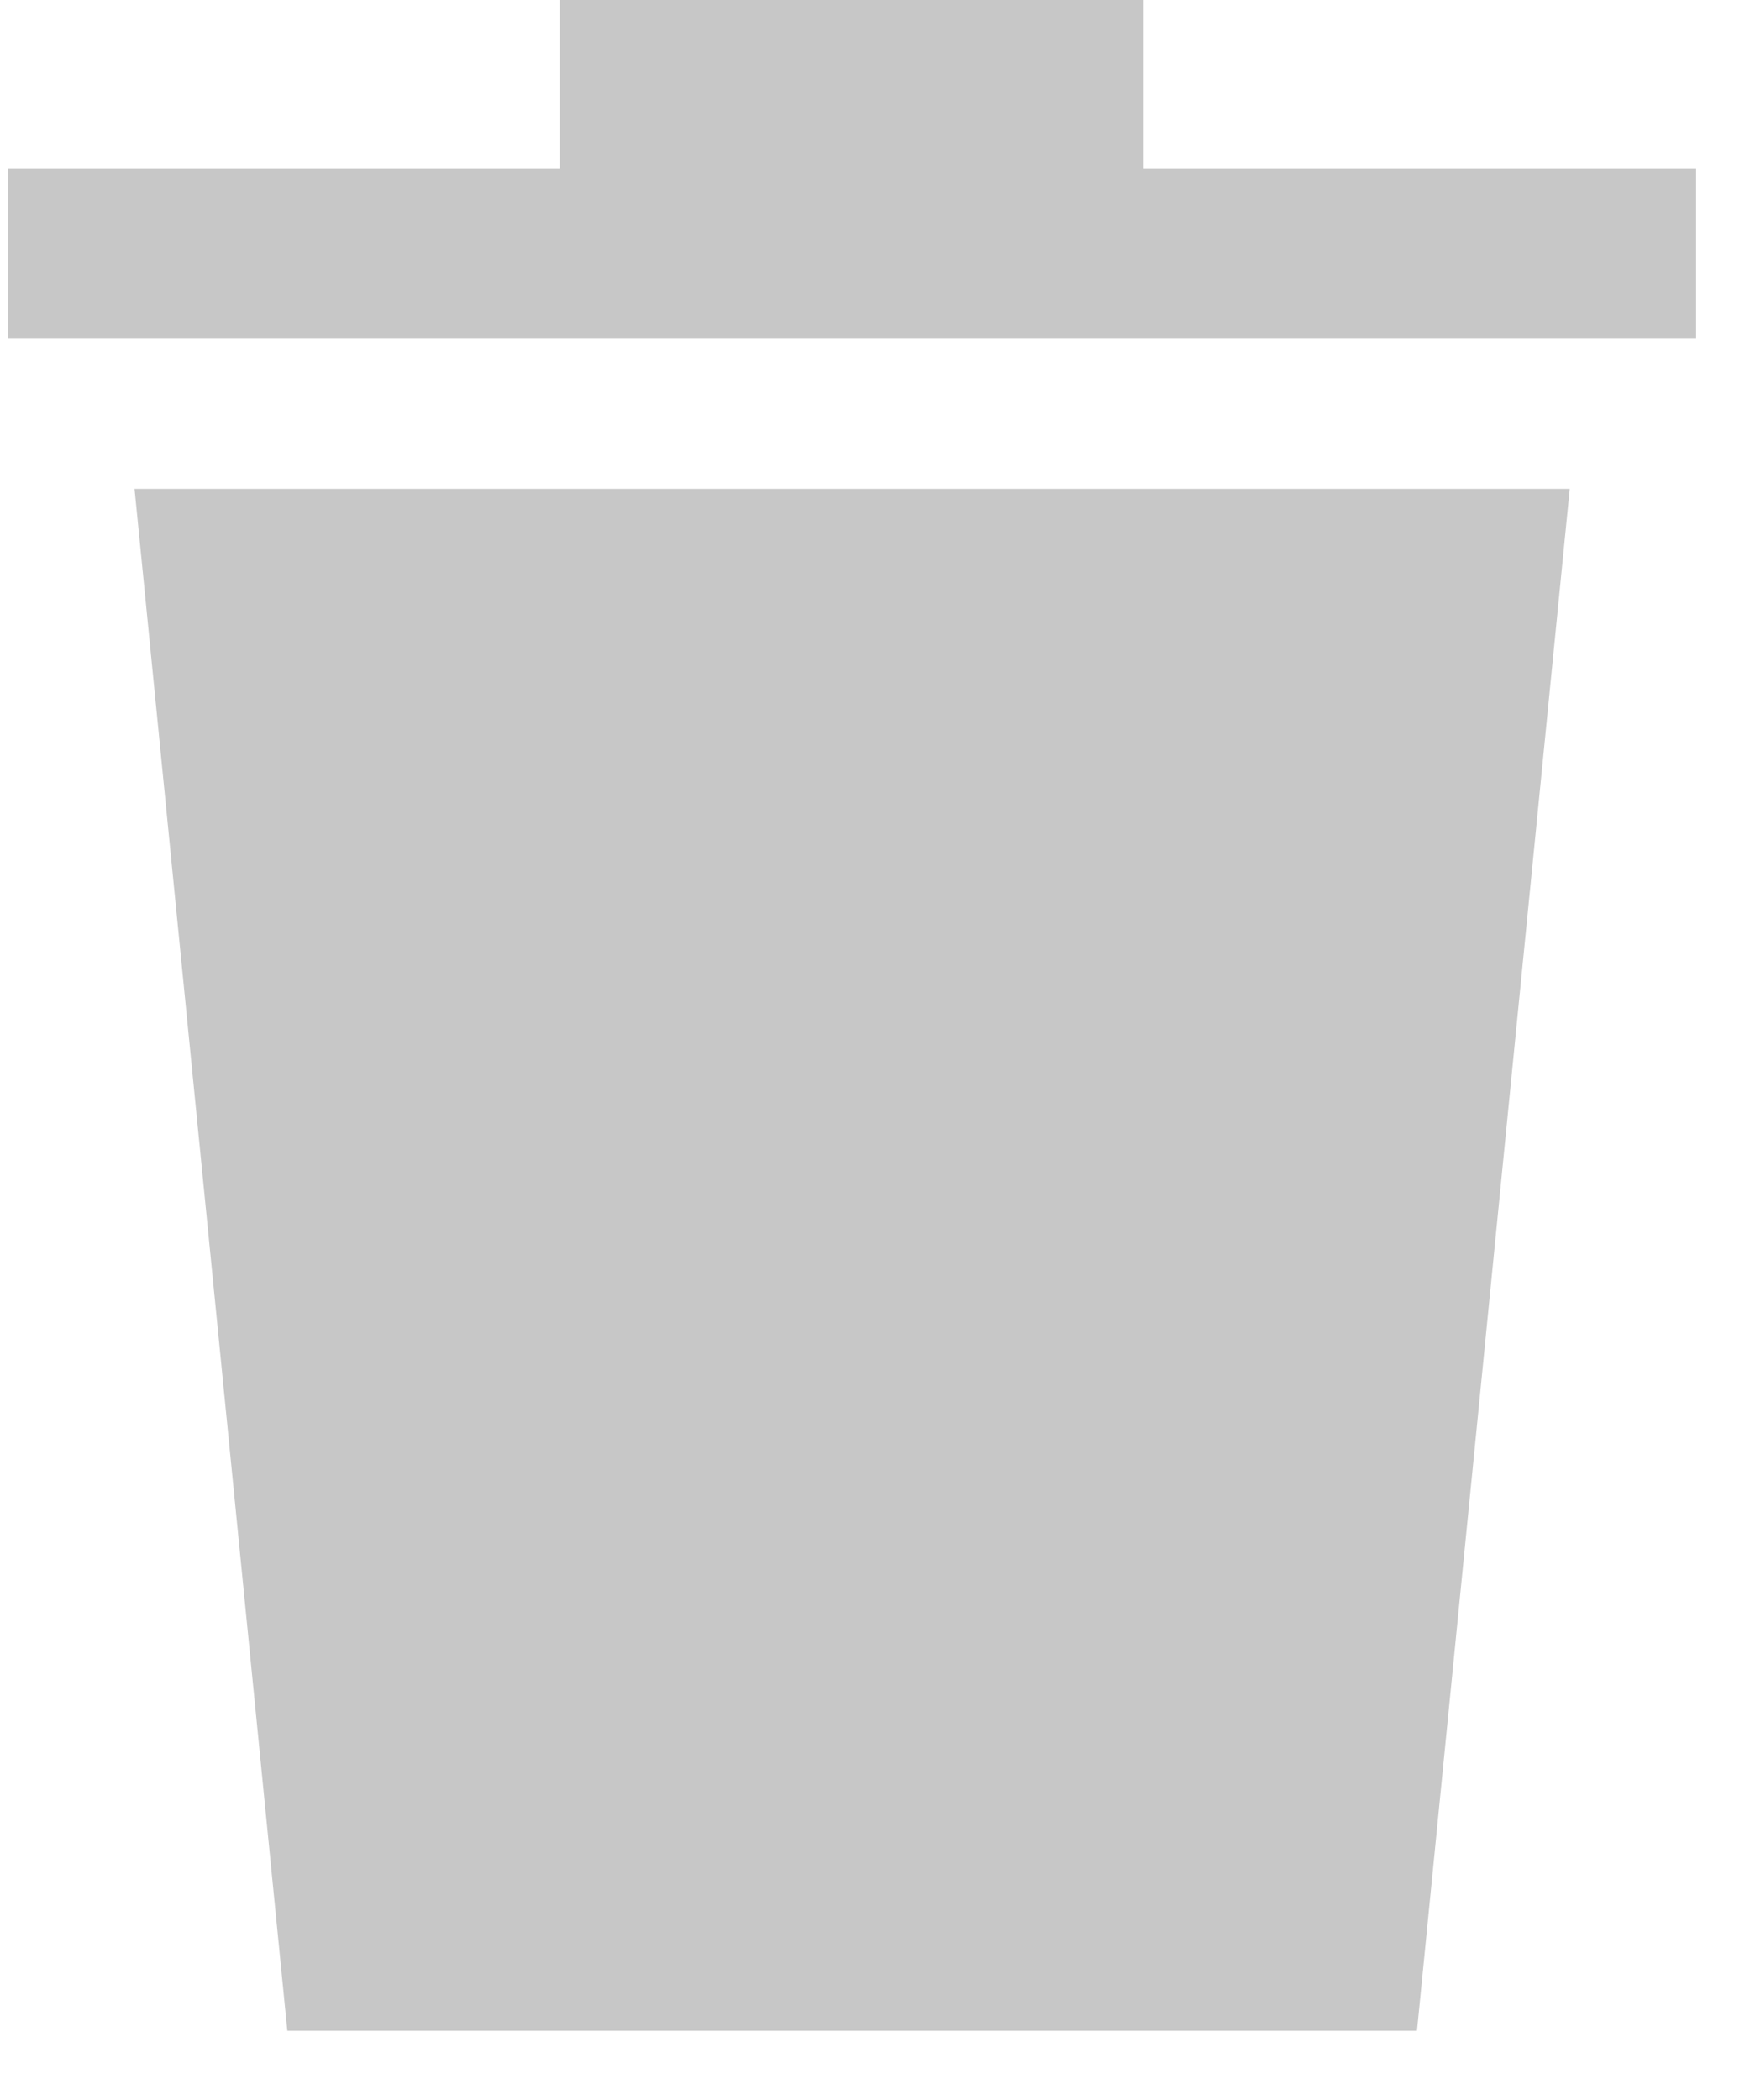 <svg width="25" height="30" viewBox="0 0 25 30" fill="none" xmlns="http://www.w3.org/2000/svg">
<path d="M16.337 2.407V0H7.996V2.407H0.116V4.828H24.23V2.407H16.337Z" fill="#C7C7C7"/>
<path d="M4.105 29.012H20.242L22.425 6.984H1.922L4.105 29.012Z" fill="#C7C7C7"/>
</svg>
